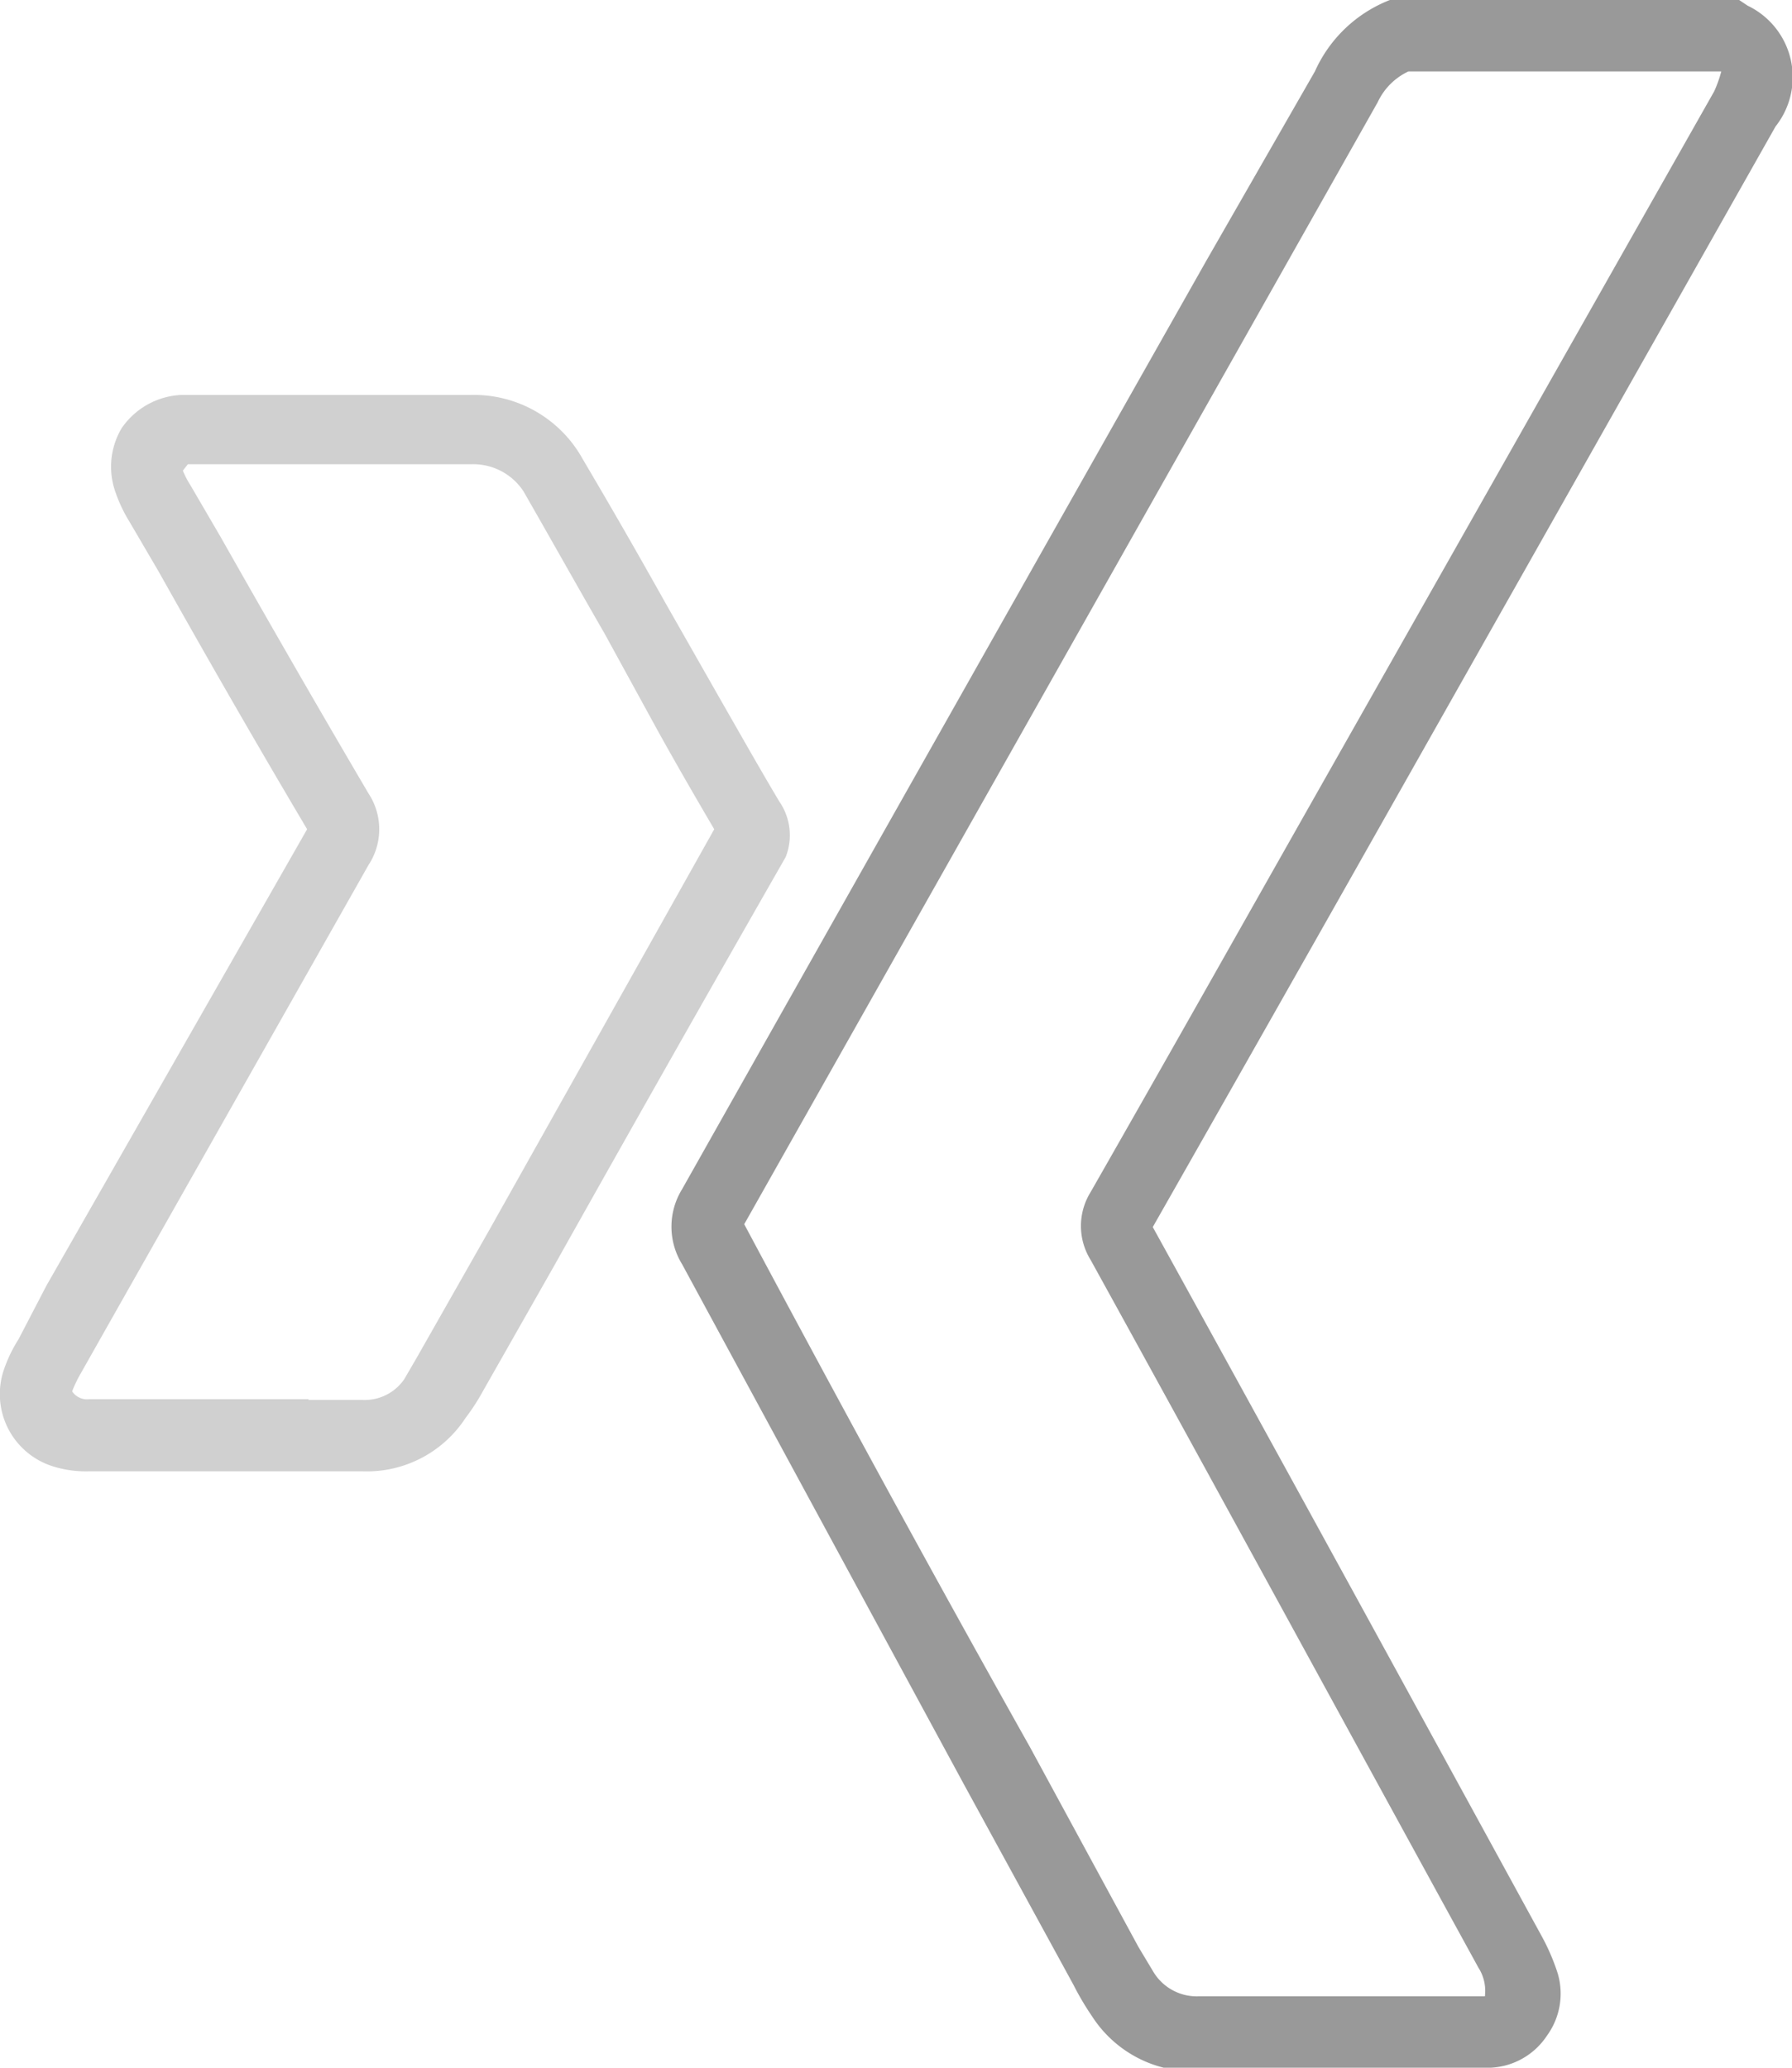 <svg xmlns="http://www.w3.org/2000/svg" viewBox="0 0 25.09 28.95"><defs><style>.cls-1{fill:#999;}.cls-2{fill:#d0d0d0;}</style></defs><g id="Ebene_2" data-name="Ebene 2"><g id="Ebene_2-2" data-name="Ebene 2"><path class="cls-1" d="M16.75,29a1.68,1.68,0,0,1-1.46-.77,3.91,3.91,0,0,1-.26-.44l-1.53-2.8L9.55,17.7a1,1,0,0,1,0-1.05q3.67-6.51,7.34-13L18.41,1A1.91,1.91,0,0,1,19.46,0l.16,0h4.73l.12.08a1.11,1.11,0,0,1,.39,1.69l-5.5,9.73q-1.61,2.85-3.22,5.68c1.81,3.28,3.62,6.59,5.43,9.9a3,3,0,0,1,.24.55,1,1,0,0,1-.15.87,1,1,0,0,1-.79.45H16.75ZM19.72,1a.89.89,0,0,0-.43.43L17.76,4.14l-7.34,13c1.33,2.49,2.64,4.9,4,7.32l1.52,2.8.21.35a.71.71,0,0,0,.64.34h4a.6.6,0,0,0-.09-.4c-1.81-3.3-3.61-6.61-5.43-9.91a.9.9,0,0,1,0-.95c1.08-1.89,2.15-3.79,3.22-5.68L24,1.28A1.75,1.75,0,0,0,24.1,1h0l-.05,0Z"/><path class="cls-2" d="M5.08,20.6h0q-.66,0-1.32,0H1.24a1.55,1.55,0,0,1-.5-.07,1.06,1.06,0,0,1-.69-1.34,2,2,0,0,1,.21-.44L.65,18,4.3,11.61C3.6,10.43,2.91,9.23,2.22,8l-.41-.7a2.05,2.05,0,0,1-.19-.4A1.06,1.06,0,0,1,1.7,6a1.07,1.07,0,0,1,.83-.47H3.9c.89,0,1.79,0,2.68,0h0a1.74,1.74,0,0,1,1.58.9c.39.66.77,1.32,1.15,2l.78,1.37c.27.47.54.95.82,1.42A.83.83,0,0,1,11,12q-1.63,2.85-3.24,5.72l-1,1.76a2.92,2.92,0,0,1-.24.37A1.65,1.65,0,0,1,5.08,20.6Zm-.76-1h.75a.67.67,0,0,0,.59-.29L5.84,19l1-1.76L10,11.61c-.27-.46-.53-.91-.78-1.36L8.47,8.88c-.38-.66-.75-1.32-1.14-2A.84.84,0,0,0,6.6,6.5c-.91,0-1.81,0-2.71,0H2.63l-.07.09a1.39,1.39,0,0,0,.11.21l.42.72c.68,1.2,1.37,2.4,2.07,3.59a.91.91,0,0,1,0,1L1.52,18.54l-.39.69a1.8,1.8,0,0,0-.12.25.25.25,0,0,0,.24.11H4.32Z"/></g></g></svg>